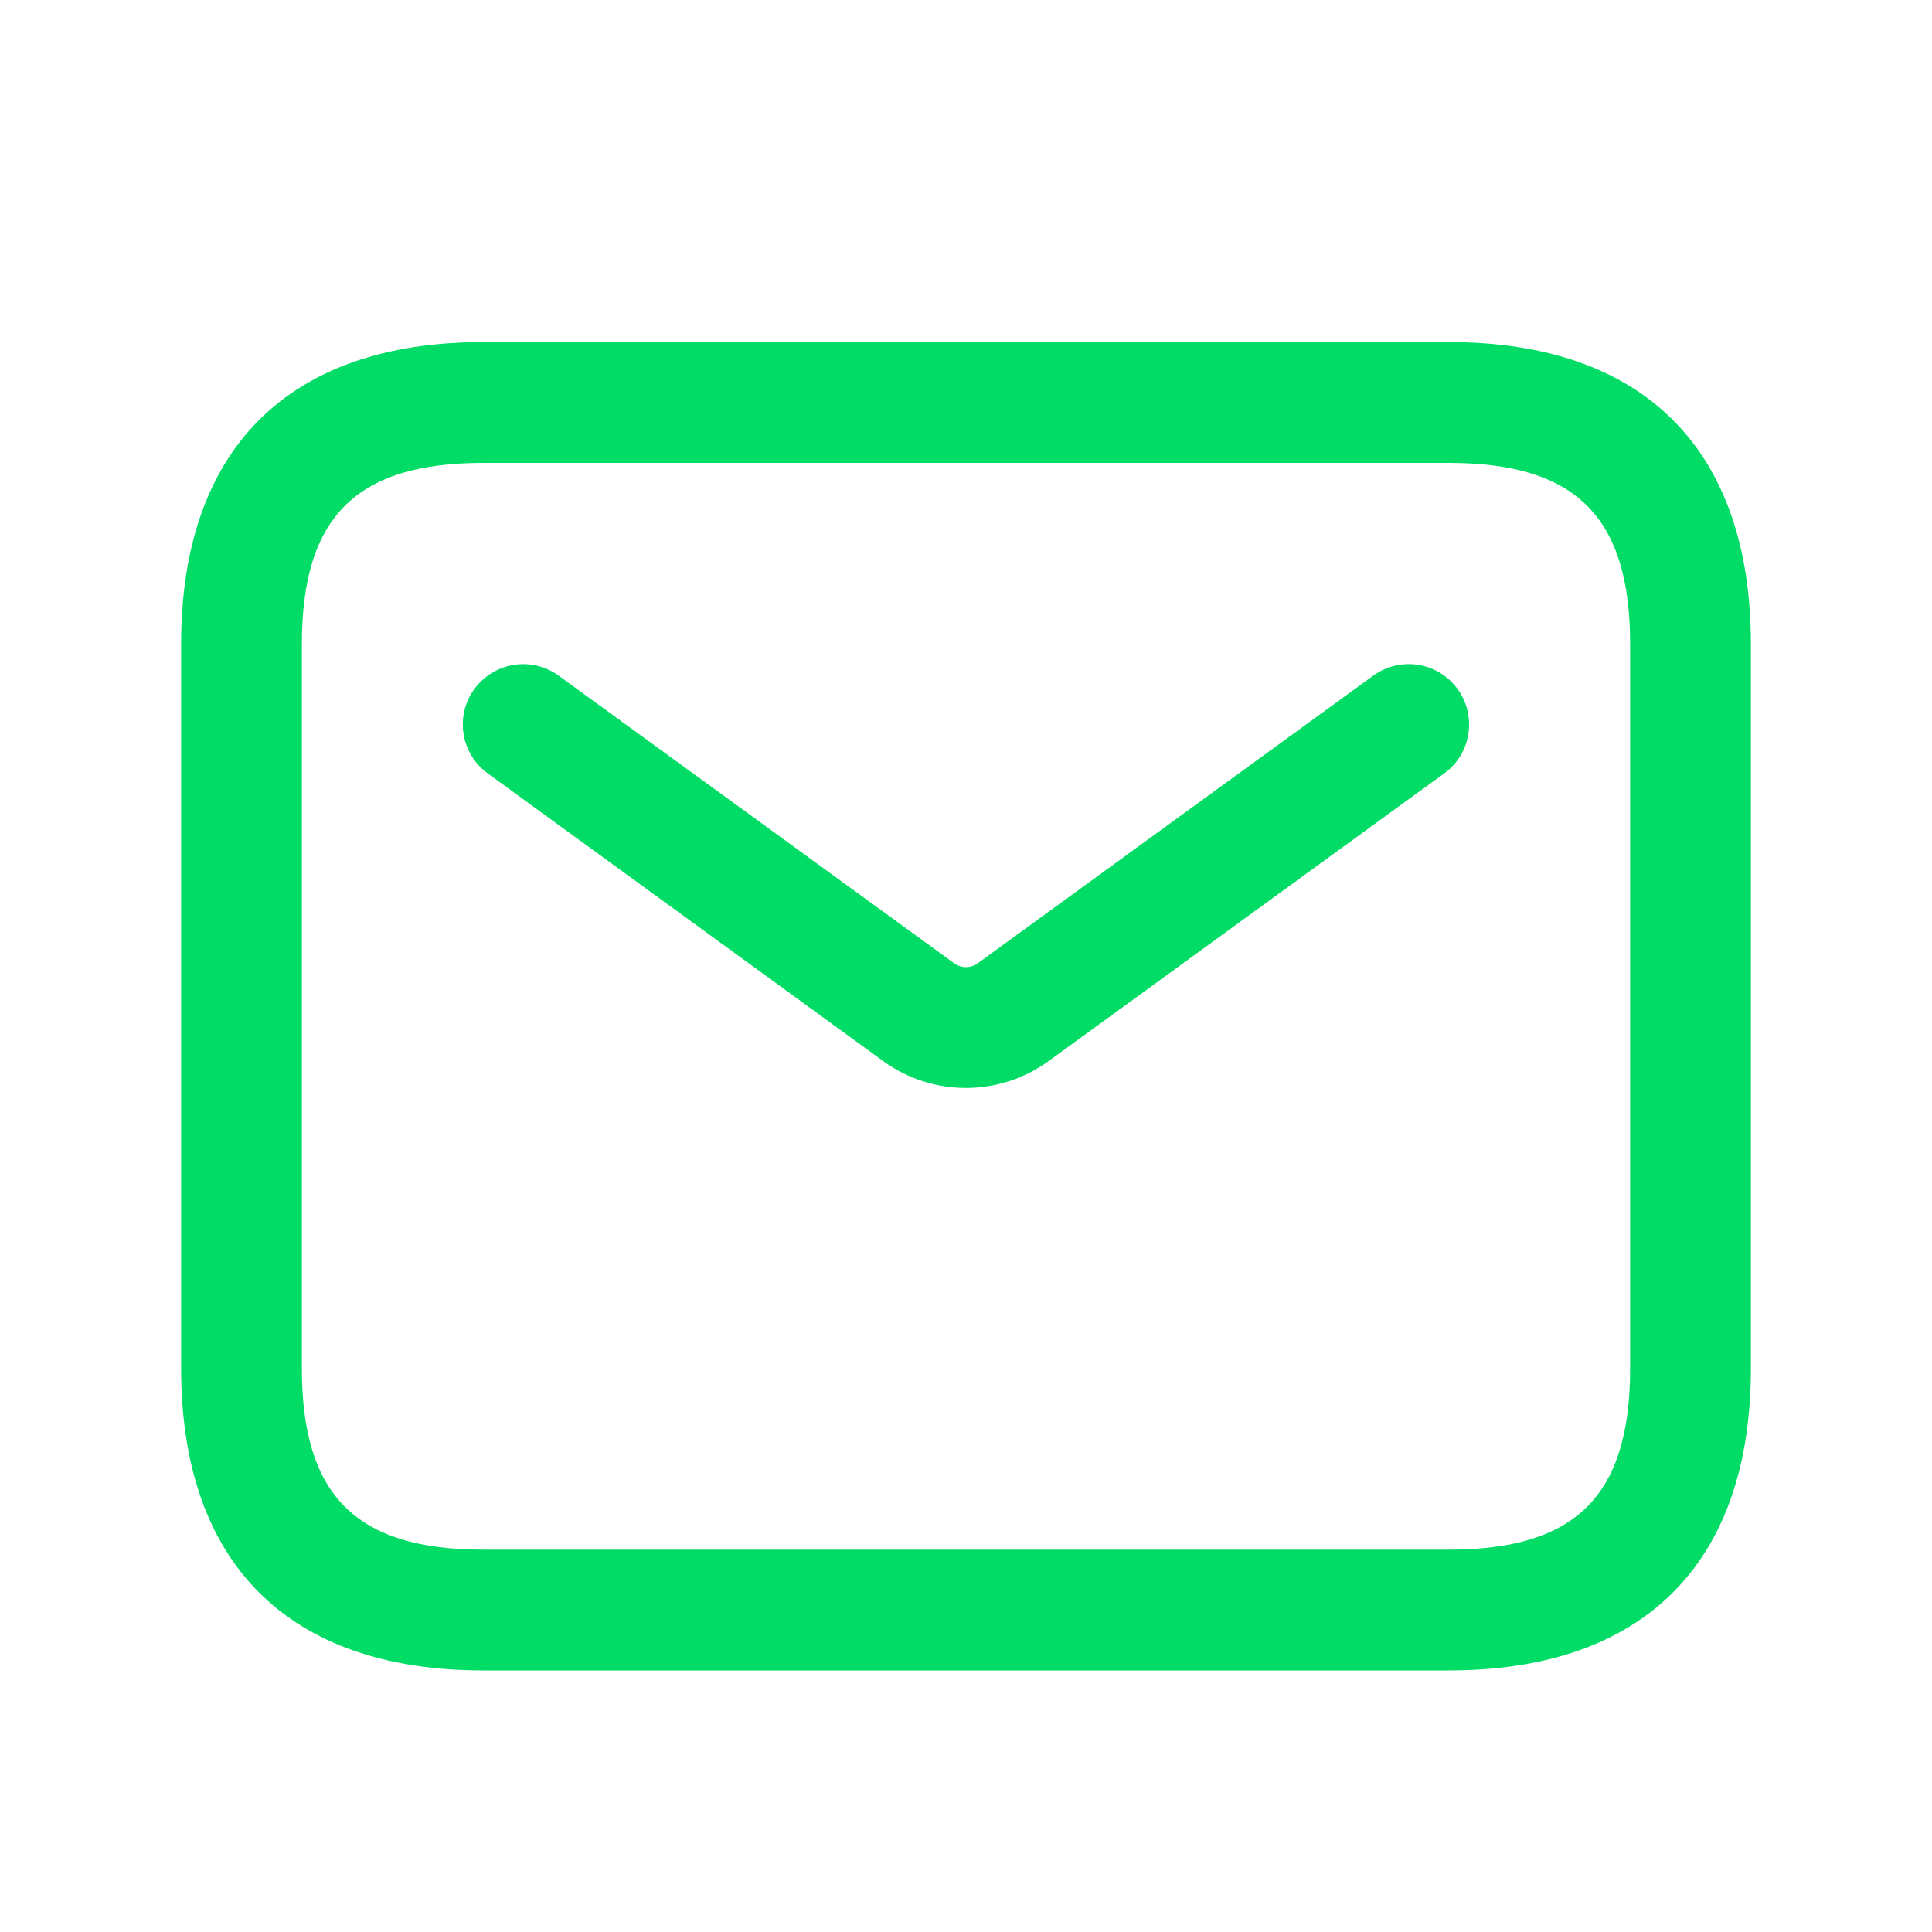<svg width="40" height="40" viewBox="0 0 40 40" fill="none" xmlns="http://www.w3.org/2000/svg">
<path d="M30 34.584H10C5.97 34.584 3.75 32.364 3.75 28.334V13.334C3.75 9.303 5.97 7.083 10 7.083H30C34.03 7.083 36.25 9.303 36.25 13.334V28.334C36.25 32.364 34.03 34.584 30 34.584ZM10 9.584C7.372 9.584 6.25 10.705 6.25 13.334V28.334C6.25 30.962 7.372 32.084 10 32.084H30C32.628 32.084 33.75 30.962 33.75 28.334V13.334C33.75 10.705 32.628 9.584 30 9.584H10ZM21.715 21.965L29.901 16.012C30.46 15.607 30.583 14.823 30.177 14.265C29.772 13.709 28.992 13.582 28.43 13.99L20.243 19.944C20.097 20.05 19.902 20.05 19.755 19.944L11.568 13.99C11.005 13.582 10.227 13.71 9.822 14.265C9.415 14.823 9.539 15.605 10.097 16.012L18.283 21.967C18.797 22.34 19.398 22.525 19.998 22.525C20.598 22.525 21.203 22.338 21.715 21.965Z" fill="#00DC65"/>
</svg>

